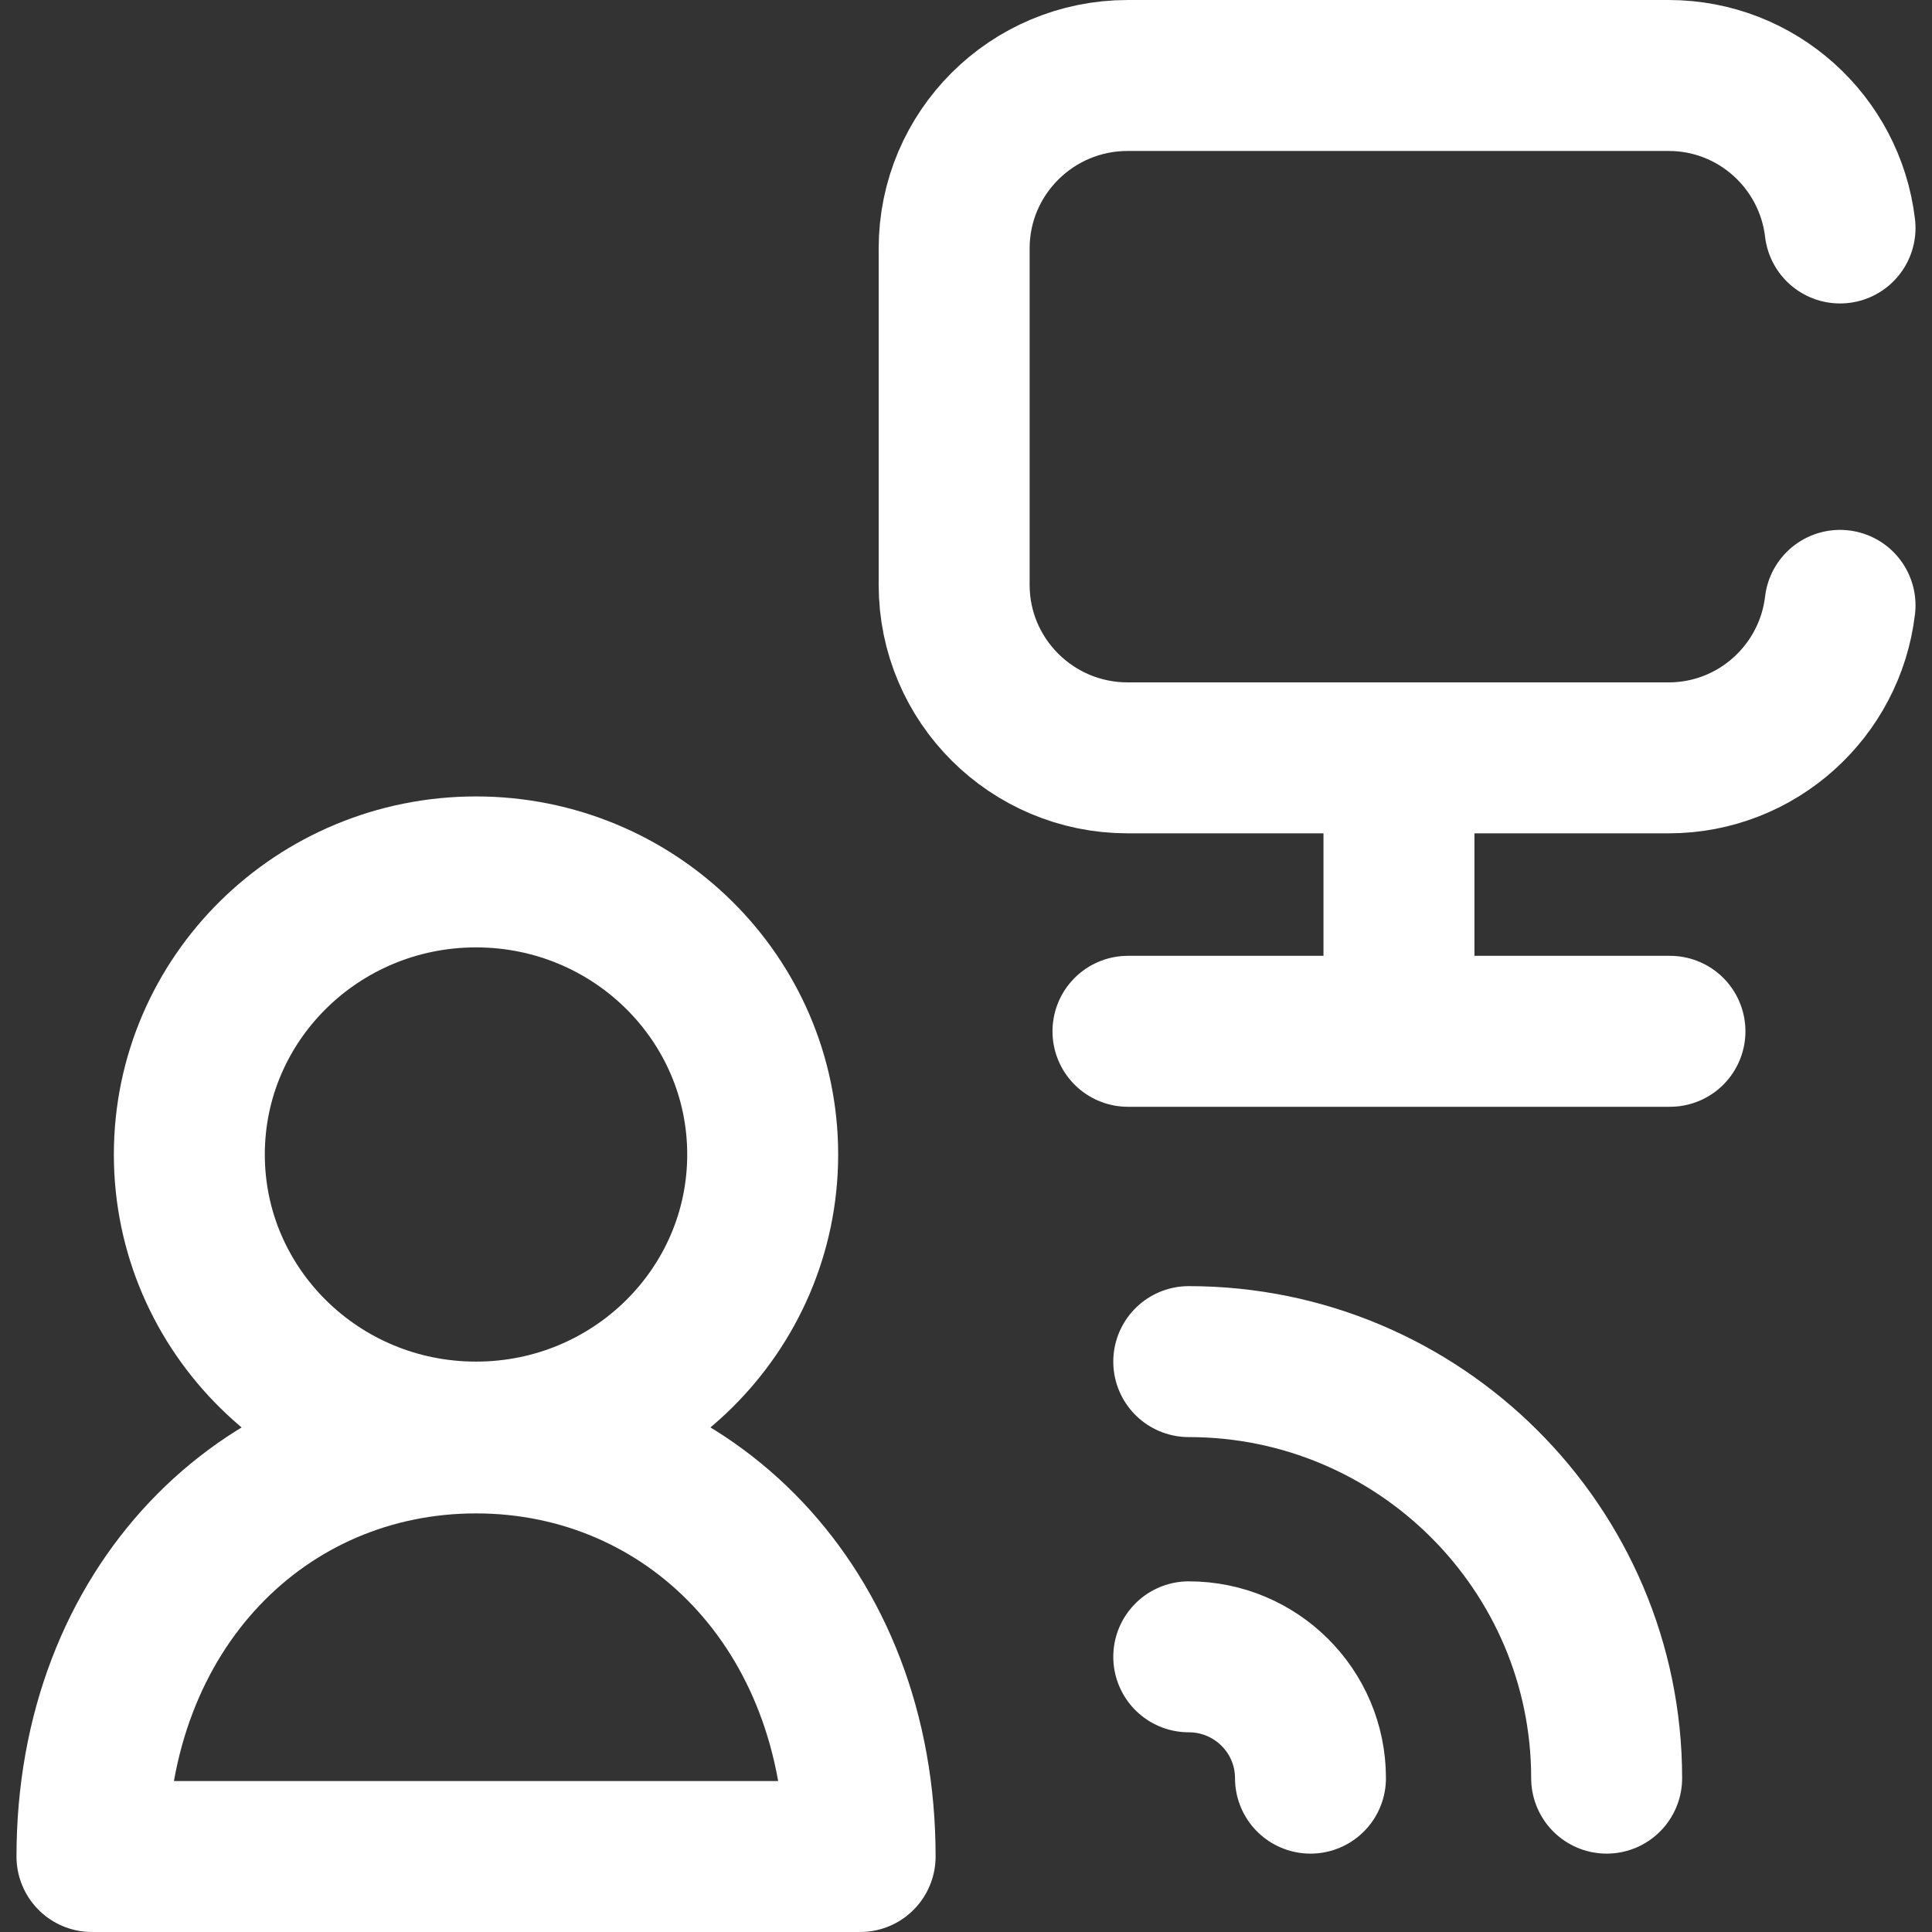 <svg width="30" height="30" viewBox="0 0 30 30" fill="none" xmlns="http://www.w3.org/2000/svg">
<rect x="0" y="0" width="30" height="30" fill="#333333" stroke="none"/>
<path d="M18.459 21.143C22.037 21.143 24.948 24.044 24.948 27.611" stroke="white" stroke-width="2.344" stroke-miterlimit="10" stroke-linecap="round" stroke-linejoin="round"/>
<path d="M18.459 25.727C19.503 25.727 20.349 26.571 20.349 27.611" stroke="white" stroke-width="2.344" stroke-miterlimit="10" stroke-linecap="round" stroke-linejoin="round"/>
<path d="M21.723 12.09V15.56" stroke="white" stroke-width="2.344" stroke-miterlimit="10" stroke-linecap="round" stroke-linejoin="round"/>
<path d="M17.515 16.014H25.931" stroke="white" stroke-width="2.344" stroke-miterlimit="10" stroke-linecap="round" stroke-linejoin="round"/>
<path d="M7.392 22.315C9.85 22.315 11.843 20.35 11.843 17.927C11.843 15.504 9.85 13.539 7.392 13.539C4.933 13.539 2.94 15.504 2.94 17.927C2.94 20.35 4.933 22.315 7.392 22.315Z" stroke="white" stroke-width="2.344" stroke-miterlimit="10" stroke-linecap="round" stroke-linejoin="round"/>
<path d="M13.356 28.828C13.356 24.96 10.686 22.328 7.392 22.328C4.098 22.328 1.428 24.96 1.428 28.828H13.356Z" stroke="white" stroke-width="2.344" stroke-miterlimit="10" stroke-linecap="round" stroke-linejoin="round"/>
<path d="M28.572 3.54C28.415 2.206 27.283 1.172 25.91 1.172H17.511C16.023 1.172 14.816 2.375 14.816 3.858V9.082C14.816 10.565 16.023 11.768 17.511 11.768H25.91C27.283 11.768 28.415 10.733 28.572 9.4" stroke="white" stroke-width="2.344" stroke-miterlimit="10" stroke-linecap="round" stroke-linejoin="round"/>
</svg>
